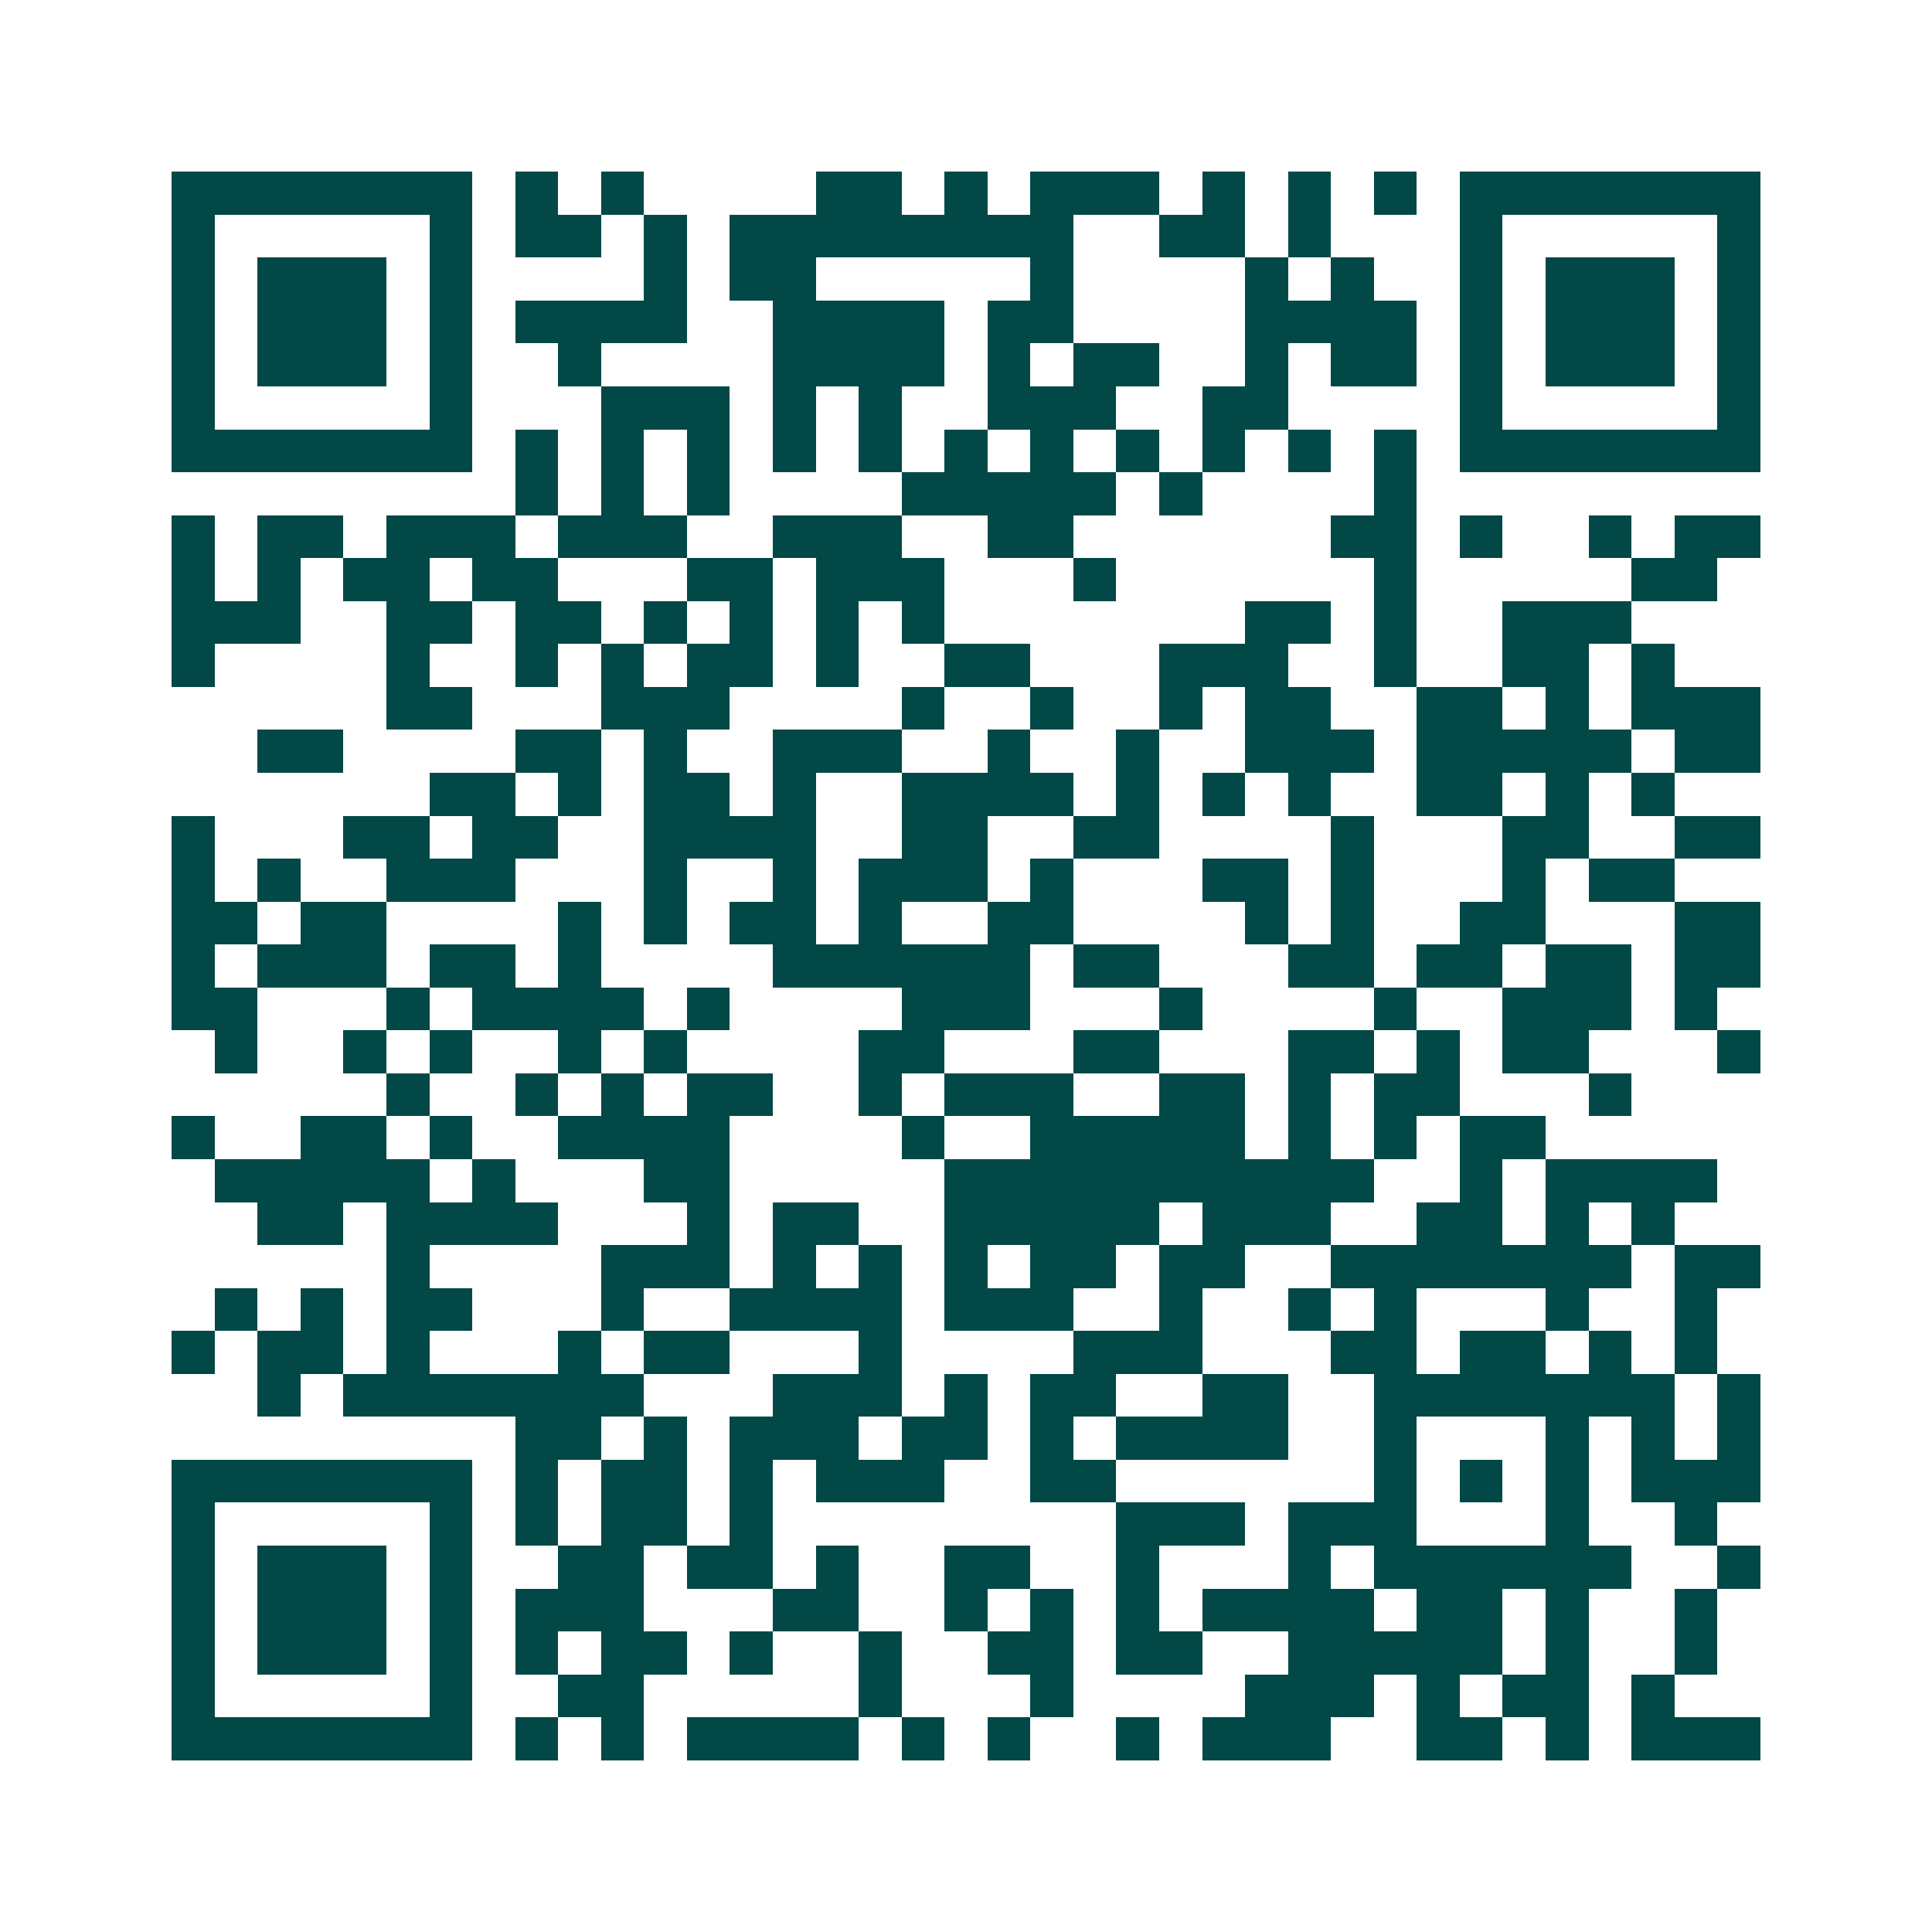 <svg xmlns="http://www.w3.org/2000/svg" width="200" height="200" viewBox="0 0 45 45" shape-rendering="crispEdges"><path fill="#ffffff" d="M0 0h45v45H0z"/><path stroke="#014847" d="M4 4.5h7m1 0h1m1 0h1m4 0h2m1 0h1m1 0h3m1 0h1m1 0h1m1 0h1m1 0h7M4 5.5h1m5 0h1m1 0h2m1 0h1m1 0h8m2 0h2m1 0h1m3 0h1m5 0h1M4 6.5h1m1 0h3m1 0h1m4 0h1m1 0h2m5 0h1m4 0h1m1 0h1m2 0h1m1 0h3m1 0h1M4 7.5h1m1 0h3m1 0h1m1 0h4m2 0h4m1 0h2m4 0h4m1 0h1m1 0h3m1 0h1M4 8.5h1m1 0h3m1 0h1m2 0h1m4 0h4m1 0h1m1 0h2m2 0h1m1 0h2m1 0h1m1 0h3m1 0h1M4 9.5h1m5 0h1m3 0h3m1 0h1m1 0h1m2 0h3m2 0h2m4 0h1m5 0h1M4 10.5h7m1 0h1m1 0h1m1 0h1m1 0h1m1 0h1m1 0h1m1 0h1m1 0h1m1 0h1m1 0h1m1 0h1m1 0h7M12 11.5h1m1 0h1m1 0h1m4 0h5m1 0h1m4 0h1M4 12.5h1m1 0h2m1 0h3m1 0h3m2 0h3m2 0h2m6 0h2m1 0h1m2 0h1m1 0h2M4 13.5h1m1 0h1m1 0h2m1 0h2m3 0h2m1 0h3m3 0h1m6 0h1m5 0h2M4 14.5h3m2 0h2m1 0h2m1 0h1m1 0h1m1 0h1m1 0h1m7 0h2m1 0h1m2 0h3M4 15.5h1m4 0h1m2 0h1m1 0h1m1 0h2m1 0h1m2 0h2m3 0h3m2 0h1m2 0h2m1 0h1M9 16.5h2m3 0h3m4 0h1m2 0h1m2 0h1m1 0h2m2 0h2m1 0h1m1 0h3M6 17.5h2m4 0h2m1 0h1m2 0h3m2 0h1m2 0h1m2 0h3m1 0h5m1 0h2M10 18.5h2m1 0h1m1 0h2m1 0h1m2 0h4m1 0h1m1 0h1m1 0h1m2 0h2m1 0h1m1 0h1M4 19.5h1m3 0h2m1 0h2m2 0h4m2 0h2m2 0h2m4 0h1m3 0h2m2 0h2M4 20.5h1m1 0h1m2 0h3m3 0h1m2 0h1m1 0h3m1 0h1m3 0h2m1 0h1m3 0h1m1 0h2M4 21.5h2m1 0h2m4 0h1m1 0h1m1 0h2m1 0h1m2 0h2m4 0h1m1 0h1m2 0h2m3 0h2M4 22.5h1m1 0h3m1 0h2m1 0h1m4 0h6m1 0h2m3 0h2m1 0h2m1 0h2m1 0h2M4 23.5h2m3 0h1m1 0h4m1 0h1m4 0h3m3 0h1m4 0h1m2 0h3m1 0h1M5 24.5h1m2 0h1m1 0h1m2 0h1m1 0h1m4 0h2m3 0h2m3 0h2m1 0h1m1 0h2m3 0h1M9 25.5h1m2 0h1m1 0h1m1 0h2m2 0h1m1 0h3m2 0h2m1 0h1m1 0h2m3 0h1M4 26.5h1m2 0h2m1 0h1m2 0h4m4 0h1m2 0h5m1 0h1m1 0h1m1 0h2M5 27.5h5m1 0h1m3 0h2m5 0h10m2 0h1m1 0h4M6 28.5h2m1 0h4m3 0h1m1 0h2m2 0h5m1 0h3m2 0h2m1 0h1m1 0h1M9 29.5h1m4 0h3m1 0h1m1 0h1m1 0h1m1 0h2m1 0h2m2 0h7m1 0h2M5 30.5h1m1 0h1m1 0h2m3 0h1m2 0h4m1 0h3m2 0h1m2 0h1m1 0h1m3 0h1m2 0h1M4 31.5h1m1 0h2m1 0h1m3 0h1m1 0h2m3 0h1m4 0h3m3 0h2m1 0h2m1 0h1m1 0h1M6 32.5h1m1 0h7m3 0h3m1 0h1m1 0h2m2 0h2m2 0h7m1 0h1M12 33.5h2m1 0h1m1 0h3m1 0h2m1 0h1m1 0h4m2 0h1m3 0h1m1 0h1m1 0h1M4 34.5h7m1 0h1m1 0h2m1 0h1m1 0h3m2 0h2m6 0h1m1 0h1m1 0h1m1 0h3M4 35.5h1m5 0h1m1 0h1m1 0h2m1 0h1m8 0h3m1 0h3m3 0h1m2 0h1M4 36.5h1m1 0h3m1 0h1m2 0h2m1 0h2m1 0h1m2 0h2m2 0h1m3 0h1m1 0h6m2 0h1M4 37.5h1m1 0h3m1 0h1m1 0h3m3 0h2m2 0h1m1 0h1m1 0h1m1 0h4m1 0h2m1 0h1m2 0h1M4 38.5h1m1 0h3m1 0h1m1 0h1m1 0h2m1 0h1m2 0h1m2 0h2m1 0h2m2 0h5m1 0h1m2 0h1M4 39.5h1m5 0h1m2 0h2m5 0h1m3 0h1m4 0h3m1 0h1m1 0h2m1 0h1M4 40.5h7m1 0h1m1 0h1m1 0h4m1 0h1m1 0h1m2 0h1m1 0h3m2 0h2m1 0h1m1 0h3"/></svg>
